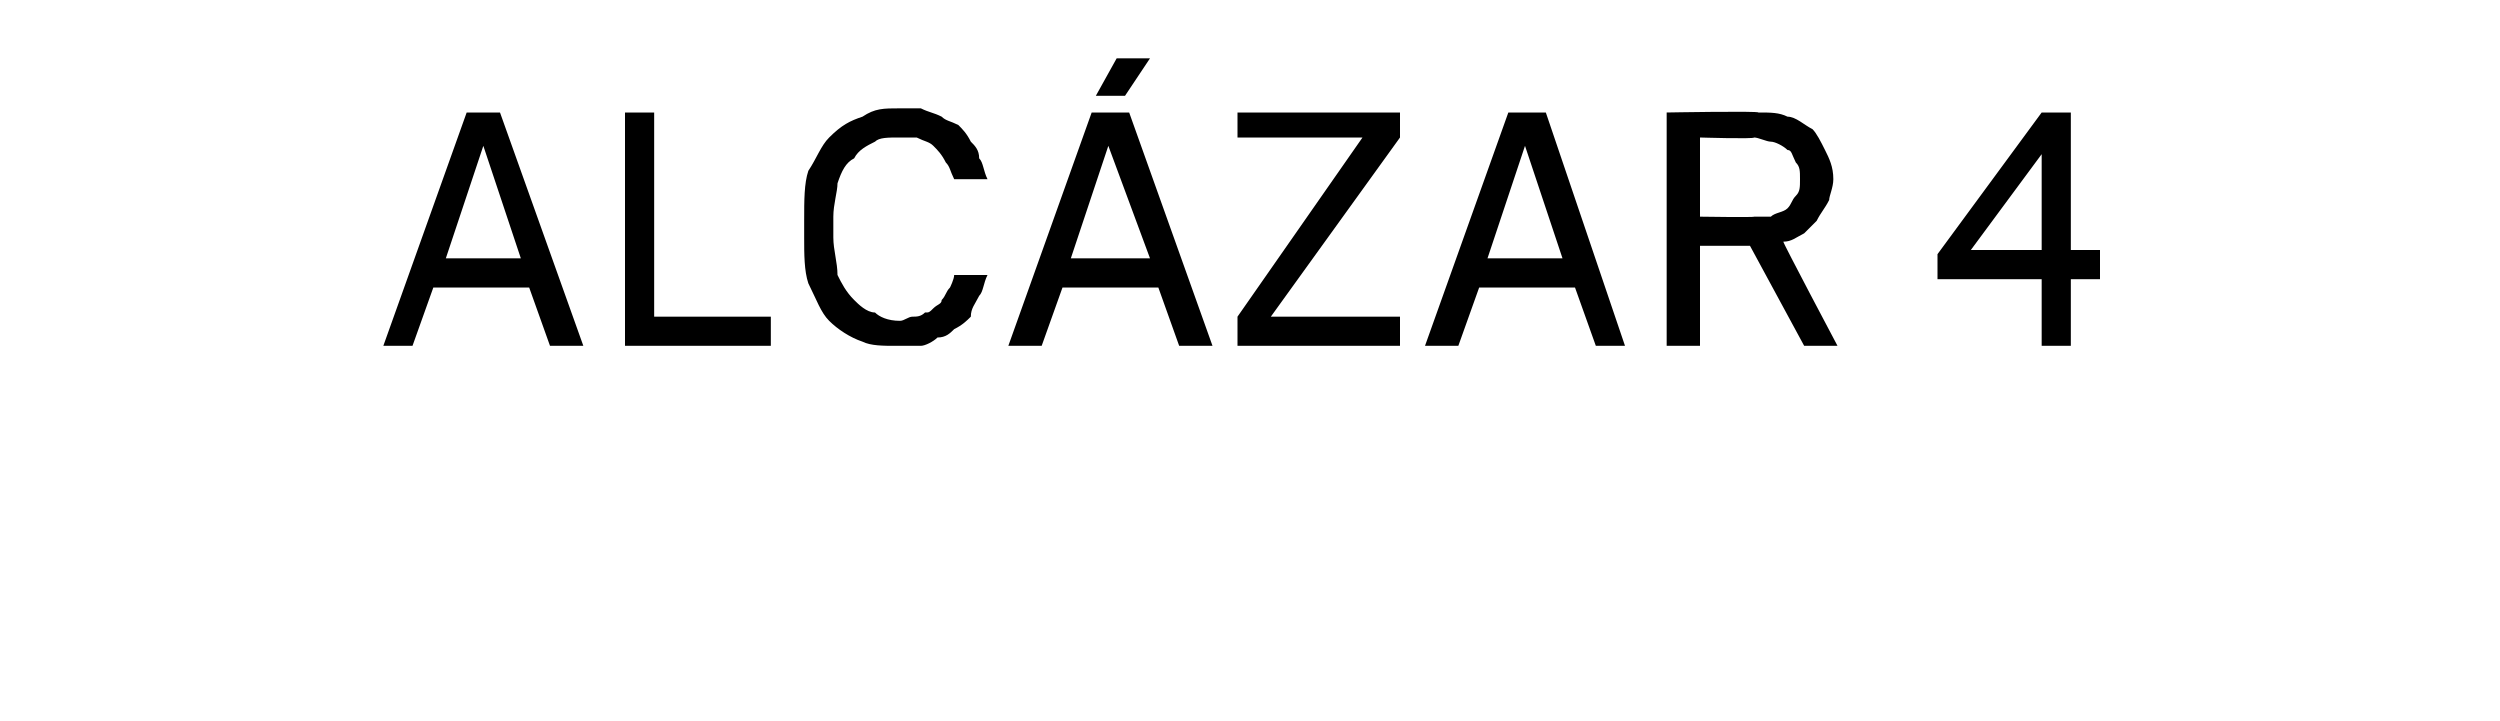 <?xml version="1.0" standalone="no"?>
<!DOCTYPE svg PUBLIC "-//W3C//DTD SVG 1.1//EN" "http://www.w3.org/Graphics/SVG/1.1/DTD/svg11.dtd">
<svg xmlns="http://www.w3.org/2000/svg" version="1.1" width="60px" height="17.3px" viewBox="0 -1 60 17.3" style="top:-1px">
  <desc>Alc zar 4</desc>
  <defs/>
  <g id="Polygon505175">
    <path d="M 12.7 5.9 L 13.2 7.3 L 14 7.3 L 12 1.7 L 11.2 1.7 L 9.2 7.3 L 9.9 7.3 L 10.4 5.9 L 12.7 5.9 Z M 12.5 5.2 L 10.7 5.2 L 11.6 2.5 L 12.5 5.2 Z M 15 7.3 L 18.5 7.3 L 18.5 6.6 L 15.7 6.6 L 15.7 1.7 L 15 1.7 L 15 7.3 Z M 21.5 7.3 C 21.7 7.3 21.9 7.3 22.1 7.3 C 22.2 7.3 22.4 7.2 22.5 7.1 C 22.7 7.1 22.8 7 22.9 6.9 C 23.1 6.8 23.2 6.7 23.3 6.6 C 23.3 6.4 23.4 6.3 23.5 6.1 C 23.6 6 23.6 5.8 23.7 5.6 C 23.7 5.6 22.9 5.6 22.9 5.6 C 22.9 5.7 22.8 5.9 22.8 5.9 C 22.7 6 22.7 6.1 22.6 6.2 C 22.6 6.3 22.5 6.3 22.4 6.4 C 22.3 6.5 22.3 6.5 22.2 6.5 C 22.1 6.6 22 6.6 21.9 6.6 C 21.8 6.6 21.7 6.7 21.6 6.7 C 21.3 6.7 21.1 6.6 21 6.5 C 20.8 6.5 20.6 6.3 20.5 6.2 C 20.3 6 20.2 5.8 20.1 5.6 C 20.1 5.3 20 5 20 4.7 C 20 4.7 20 4.2 20 4.2 C 20 3.9 20.1 3.6 20.1 3.4 C 20.2 3.1 20.3 2.9 20.5 2.8 C 20.6 2.6 20.8 2.5 21 2.4 C 21.1 2.3 21.3 2.3 21.6 2.3 C 21.7 2.3 21.9 2.3 22 2.3 C 22.2 2.4 22.3 2.4 22.4 2.5 C 22.5 2.6 22.6 2.7 22.7 2.9 C 22.8 3 22.8 3.1 22.9 3.3 C 22.9 3.3 23.7 3.3 23.7 3.3 C 23.6 3.1 23.6 2.9 23.5 2.8 C 23.5 2.6 23.4 2.5 23.3 2.4 C 23.2 2.2 23.1 2.1 23 2 C 22.8 1.9 22.7 1.9 22.6 1.8 C 22.4 1.7 22.3 1.7 22.1 1.6 C 21.9 1.6 21.8 1.6 21.6 1.6 C 21.2 1.6 21 1.6 20.7 1.8 C 20.4 1.9 20.2 2 19.9 2.3 C 19.7 2.5 19.6 2.8 19.4 3.1 C 19.3 3.4 19.3 3.8 19.3 4.3 C 19.3 4.3 19.3 4.7 19.3 4.7 C 19.3 5.1 19.3 5.5 19.4 5.8 C 19.6 6.2 19.7 6.5 19.9 6.7 C 20.1 6.9 20.4 7.1 20.7 7.2 C 20.9 7.3 21.2 7.3 21.5 7.3 Z M 27.8 5.9 L 28.3 7.3 L 29.1 7.3 L 27.1 1.7 L 26.2 1.7 L 24.2 7.3 L 25 7.3 L 25.5 5.9 L 27.8 5.9 Z M 27.6 5.2 L 25.7 5.2 L 26.6 2.5 L 27.6 5.2 Z M 26.3 1.3 L 27 1.3 L 27.6 0.4 L 26.8 0.4 L 26.3 1.3 Z M 29.7 7.3 L 33.6 7.3 L 33.6 6.6 L 30.5 6.6 L 33.6 2.3 L 33.6 1.7 L 29.7 1.7 L 29.7 2.3 L 32.7 2.3 L 29.7 6.6 L 29.7 7.3 Z M 37.8 5.9 L 38.3 7.3 L 39 7.3 L 37.1 1.7 L 36.2 1.7 L 34.2 7.3 L 35 7.3 L 35.5 5.9 L 37.8 5.9 Z M 37.5 5.2 L 35.7 5.2 L 36.6 2.5 L 37.5 5.2 Z M 40 7.3 L 40.8 7.3 L 40.8 4.9 L 42 4.9 L 43.3 7.3 L 44.1 7.3 C 44.1 7.3 42.78 4.81 42.8 4.8 C 43 4.8 43.1 4.7 43.3 4.6 C 43.4 4.5 43.5 4.4 43.6 4.3 C 43.7 4.1 43.8 4 43.9 3.8 C 43.9 3.7 44 3.5 44 3.3 C 44 3 43.9 2.8 43.8 2.6 C 43.7 2.4 43.6 2.2 43.5 2.1 C 43.3 2 43.1 1.8 42.9 1.8 C 42.7 1.7 42.5 1.7 42.2 1.7 C 42.22 1.66 40 1.7 40 1.7 L 40 7.3 Z M 40.8 4.2 L 40.8 2.3 C 40.8 2.3 42.09 2.34 42.1 2.3 C 42.2 2.3 42.4 2.4 42.5 2.4 C 42.6 2.4 42.8 2.5 42.9 2.6 C 43 2.6 43 2.7 43.1 2.9 C 43.2 3 43.2 3.1 43.2 3.3 C 43.2 3.5 43.2 3.6 43.1 3.7 C 43 3.8 43 3.9 42.9 4 C 42.8 4.1 42.6 4.1 42.5 4.2 C 42.4 4.2 42.2 4.2 42.1 4.2 C 42.11 4.22 40.8 4.2 40.8 4.2 Z M 49 7.3 L 49.7 7.3 L 49.7 5.7 L 50.4 5.7 L 50.4 5 L 49.7 5 L 49.7 1.7 L 49 1.7 L 46.5 5.1 L 46.5 5.7 L 49 5.7 L 49 7.3 Z M 47.3 5 L 49 2.7 L 49 5 L 47.3 5 Z " stroke="none" fill="#000"/>
  </g>
</svg>